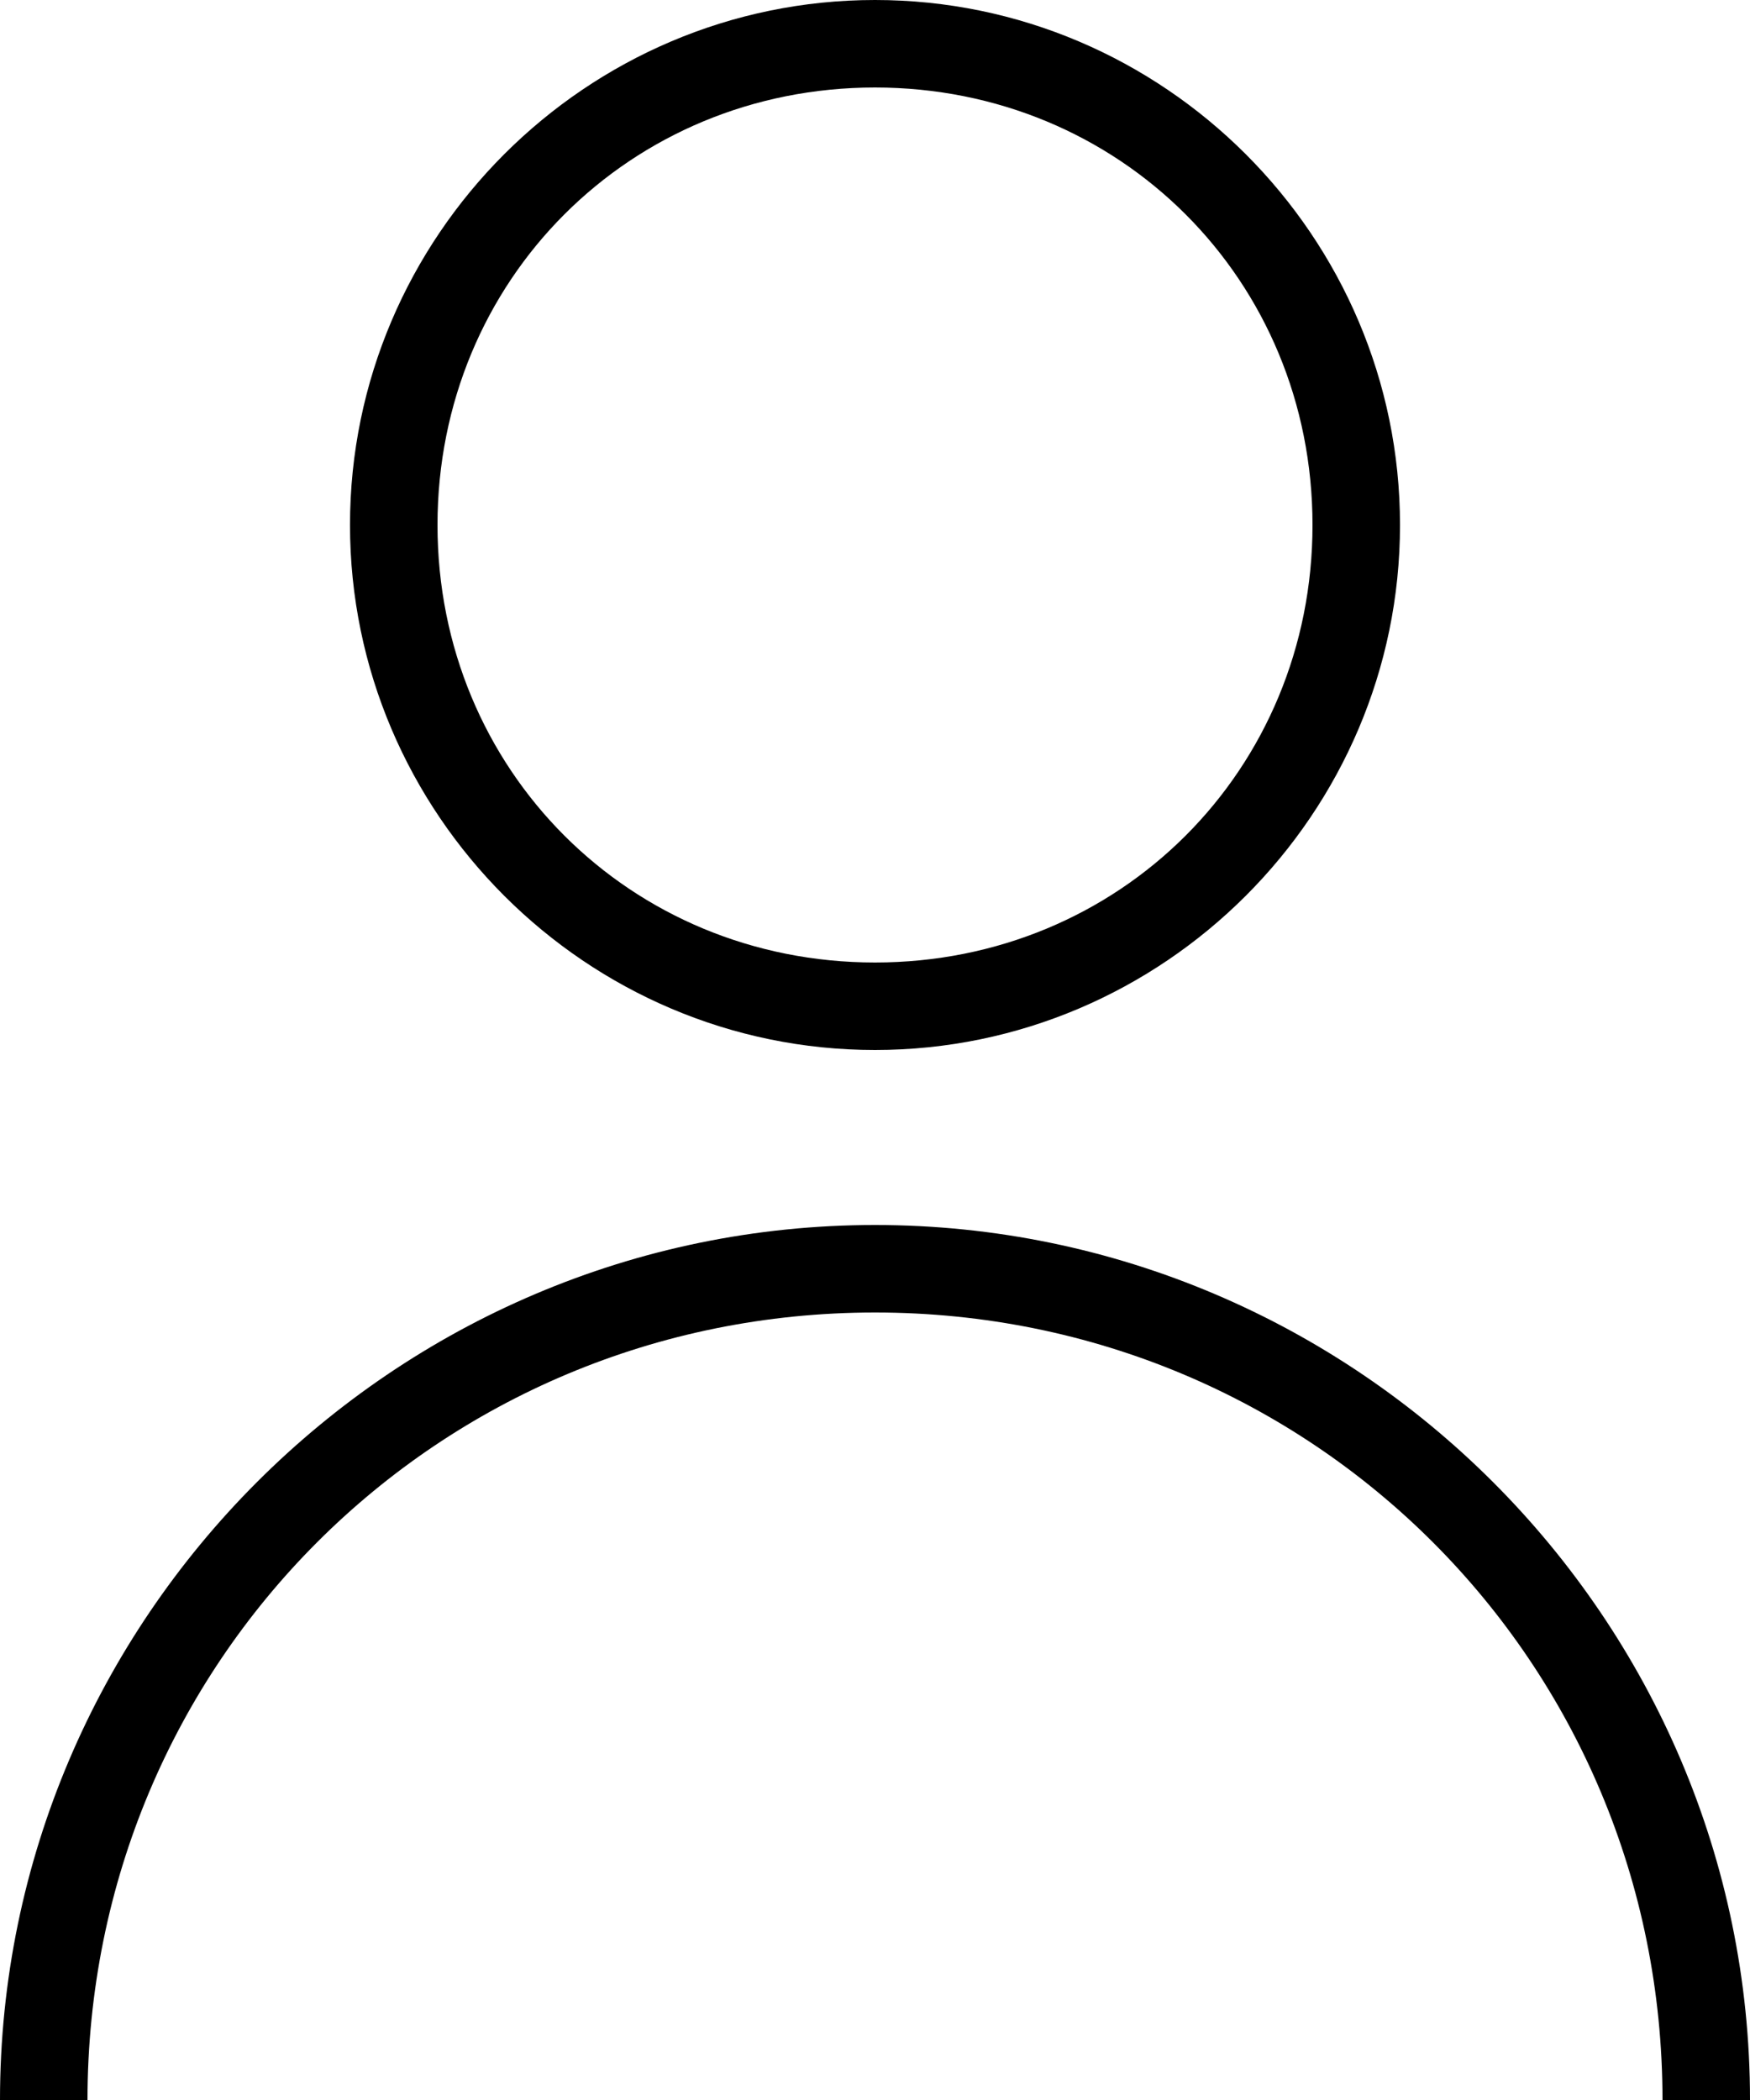 <?xml version="1.0" encoding="utf-8"?>
<!-- Generator: Adobe Illustrator 22.1.0, SVG Export Plug-In . SVG Version: 6.00 Build 0)  -->
<svg version="1.1" id="Layer_1" xmlns="http://www.w3.org/2000/svg" xmlns:xlink="http://www.w3.org/1999/xlink" x="0px" y="0px"
	 viewBox="0 0 20 24" style="enable-background:new 0 0 20 24;" xml:space="preserve">
<title>Color_Block/Black Copy 9</title>
<desc>Created with Sketch.</desc>
<g id="Symbols">
	<g id="icon_x2F_mytiffany" transform="translate(-2, 0)">
		<g id="Color_x5F_Block_x2F_Black-Copy-9" transform="translate(2, 0)">
			<g id="Mask">
				<path id="path-1_1_" d="M10,11c2.8,0,5-2.2,5-5s-2.2-5-5-5S5,3.2,5,6S7.2,11,10,11z M10,12c-3.3,0-6-2.7-6-6s2.7-6,6-6
					s6,2.7,6,6S13.3,12,10,12z M1,24H0c0-5.5,4.5-10,10-10s10,4.5,10,10h-1c0-5-4-9-9-9S1,19,1,24z"/>
			</g>
		</g>
	</g>
</g>
</svg>
